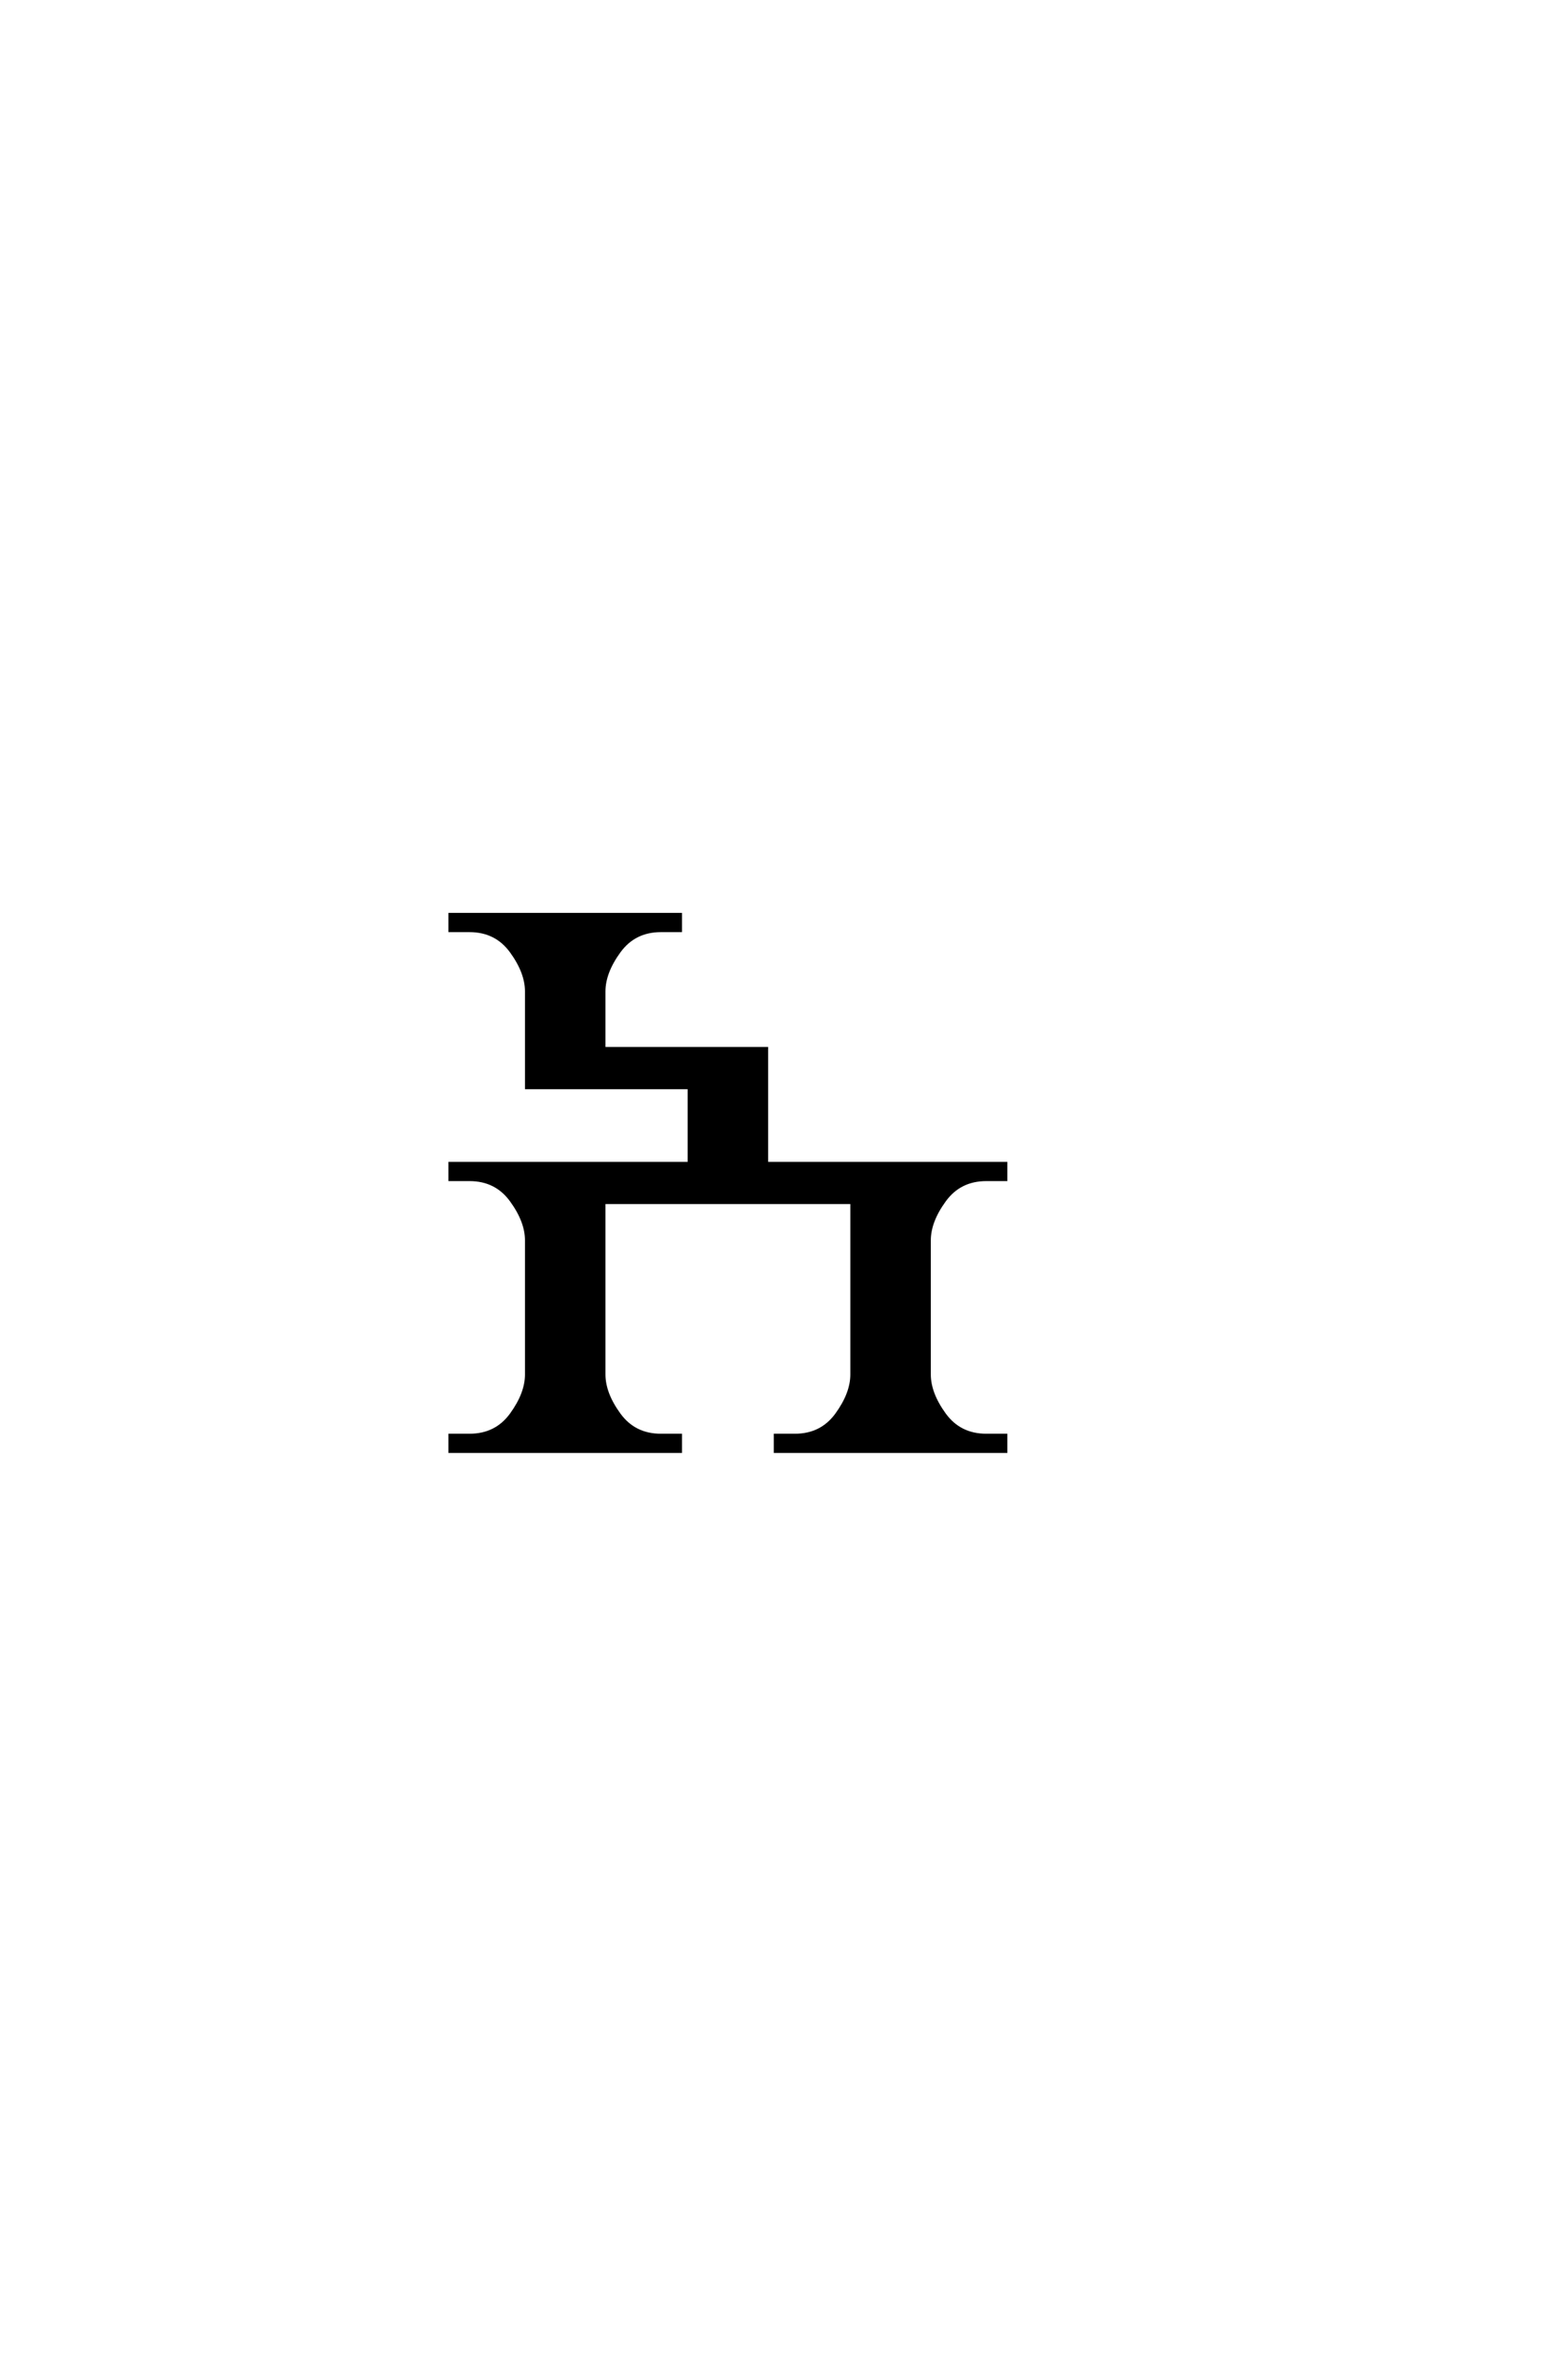 <?xml version="1.0" encoding="UTF-8"?>
<!DOCTYPE svg PUBLIC "-//W3C//DTD SVG 1.0//EN" "http://www.w3.org/TR/2001/REC-SVG-20010904/DTD/svg10.dtd">

<svg xmlns="http://www.w3.org/2000/svg" version="1.0" width="40" height="60">

  <g transform="scale(0.1 -0.1) translate(110.0 -370.0)">
    <path d="M24.422 117.188
Q24.422 122.062 20.516 127.438
Q16.609 132.812 9.766 132.812
L4.891 132.812
L4.891 136.719
L63.484 136.719
L63.484 132.812
L58.594 132.812
Q51.766 132.812 47.859 127.438
Q43.953 122.062 43.953 117.188
L43.953 102.531
L85.453 102.531
L85.453 73.234
L146.484 73.234
L146.484 69.328
L141.609 69.328
Q134.766 69.328 130.859 63.953
Q126.953 58.594 126.953 53.703
L126.953 19.531
Q126.953 14.641 130.859 9.266
Q134.766 3.906 141.609 3.906
L146.484 3.906
L146.484 0
L87.891 0
L87.891 3.906
L92.781 3.906
Q99.609 3.906 103.516 9.266
Q107.422 14.641 107.422 19.531
L107.422 63.469
L43.953 63.469
L43.953 19.531
Q43.953 14.641 47.859 9.266
Q51.766 3.906 58.594 3.906
L63.484 3.906
L63.484 0
L4.891 0
L4.891 3.906
L9.766 3.906
Q16.609 3.906 20.516 9.266
Q24.422 14.641 24.422 19.531
L24.422 53.703
Q24.422 58.594 20.516 63.953
Q16.609 69.328 9.766 69.328
L4.891 69.328
L4.891 73.234
L65.922 73.234
L65.922 92.766
L24.422 92.766
L24.422 117.188
" style="fill: #000000; stroke: #000000"/>
  </g>
</svg>
